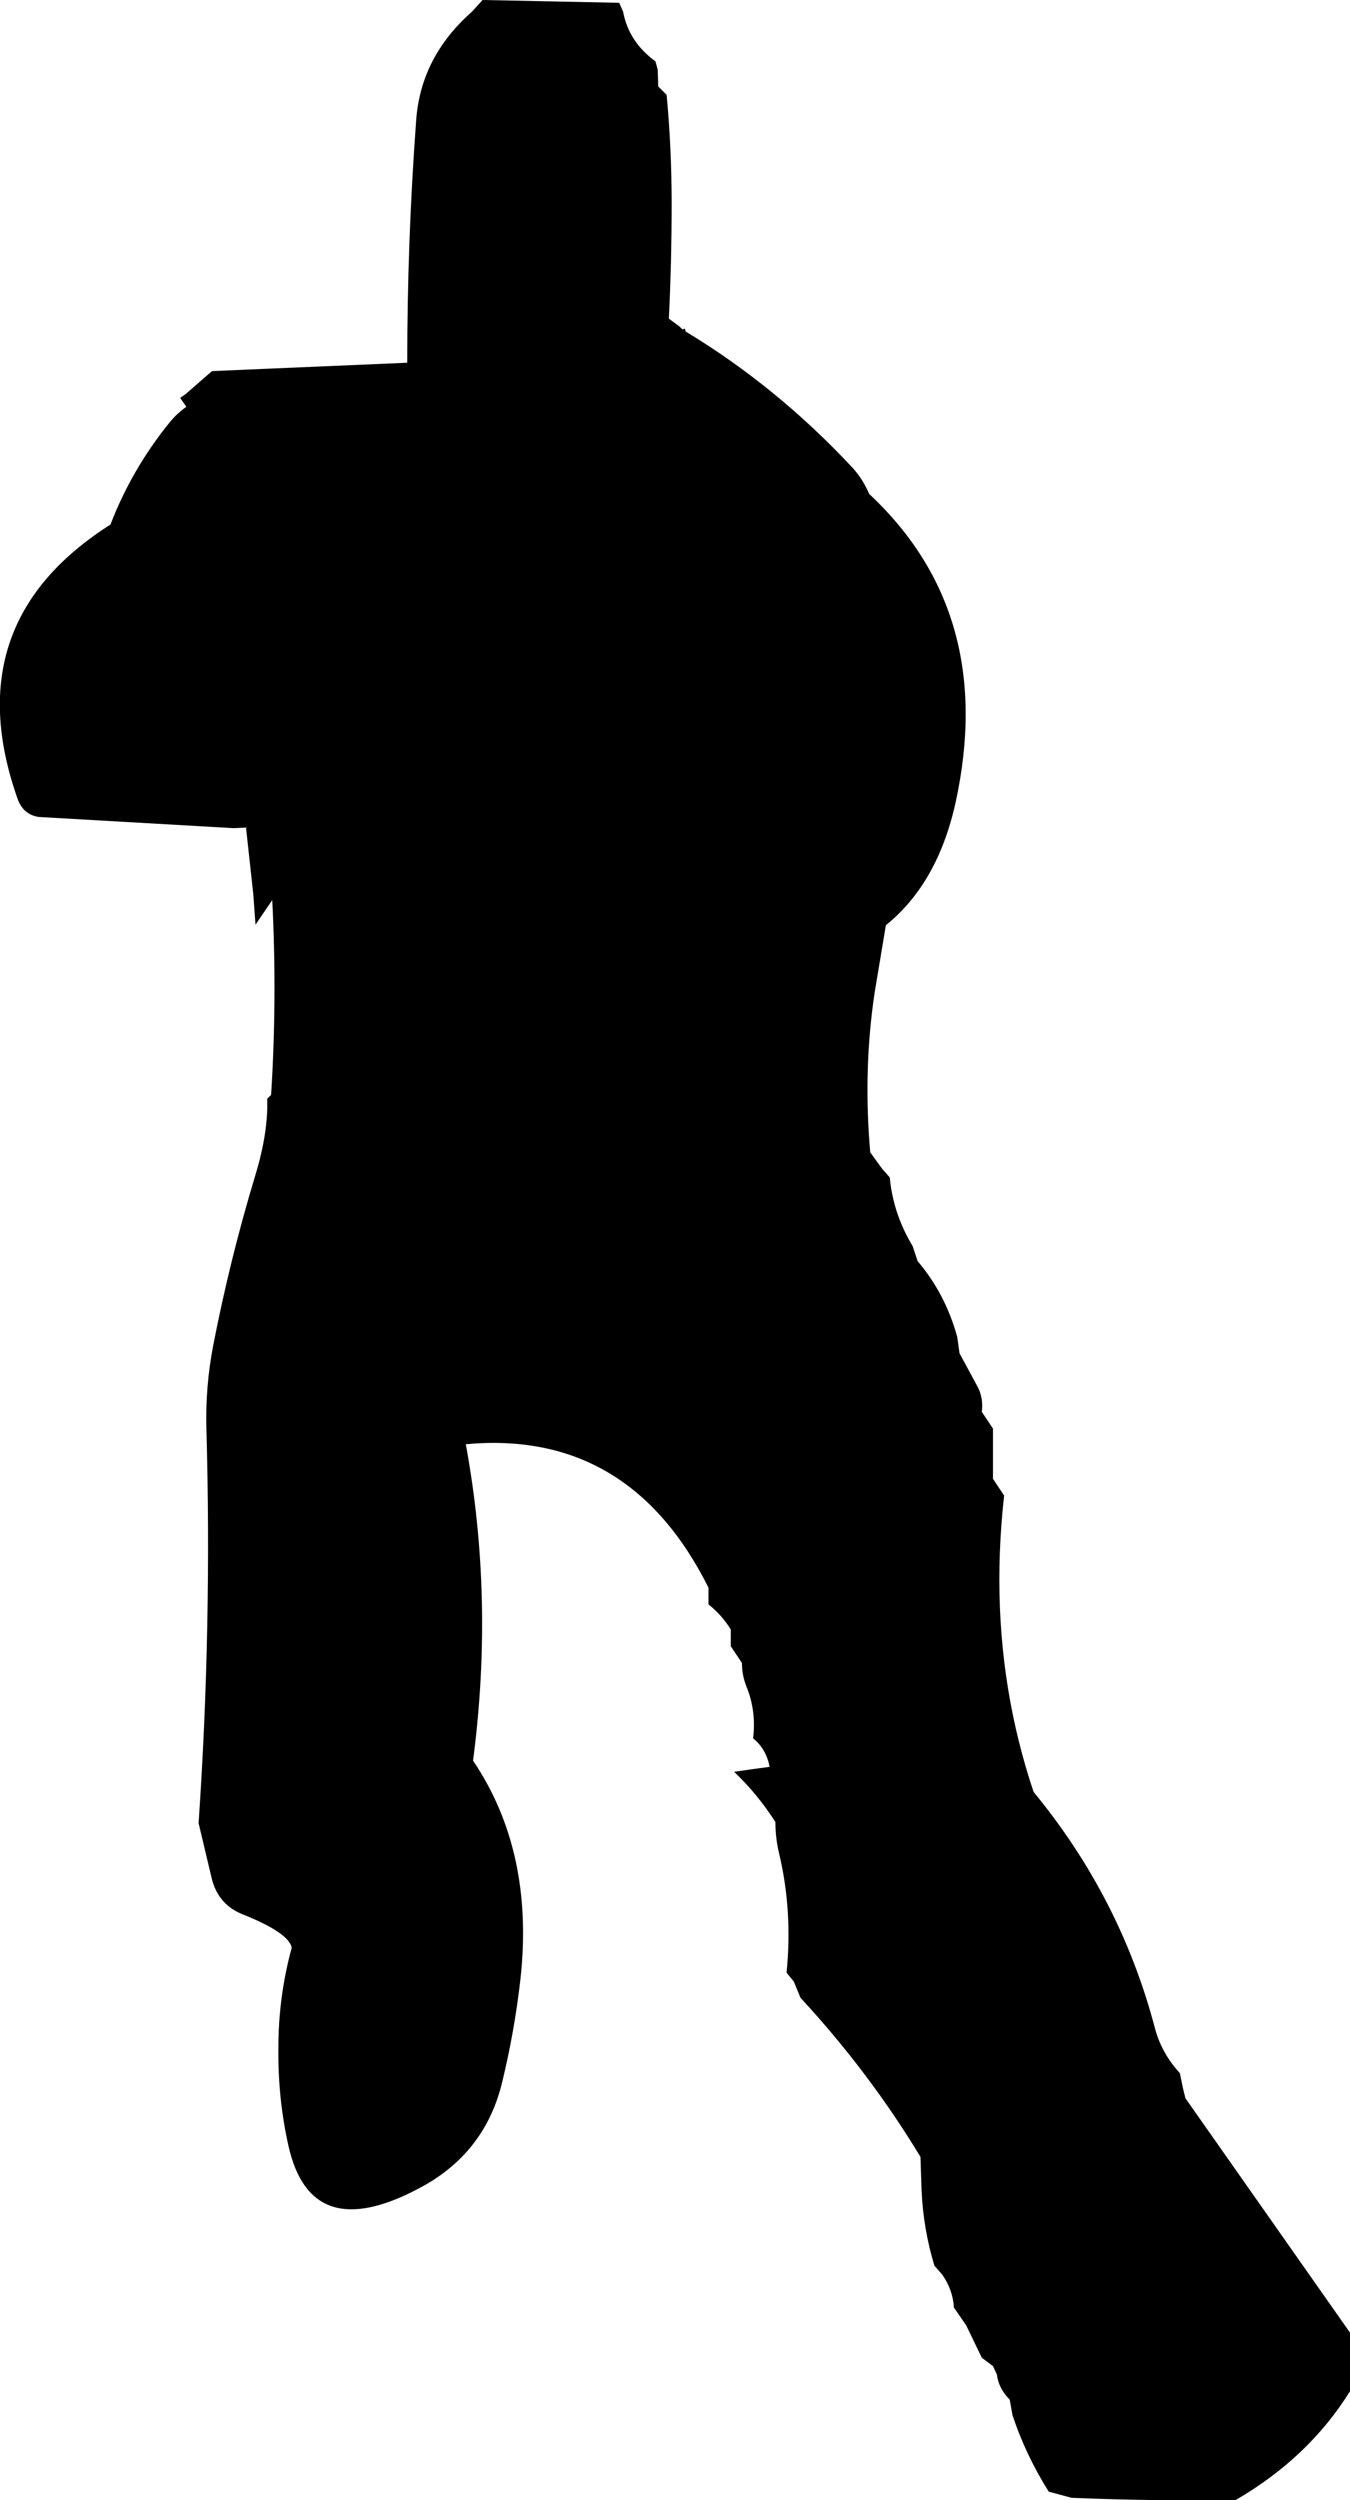 <?xml version="1.0" encoding="UTF-8" standalone="no"?>
<svg xmlns:xlink="http://www.w3.org/1999/xlink" height="224.0px" width="121.0px" xmlns="http://www.w3.org/2000/svg">
  <g transform="matrix(1.0, 0.0, 0.0, 1.0, 63.9, 119.5)">
    <path d="M14.0 -75.25 Q25.45 -64.55 21.75 -47.6 20.15 -40.35 15.5 -36.6 L14.5 -30.6 Q13.45 -23.65 14.1 -16.25 L15.15 -14.8 15.85 -14.0 Q16.15 -10.75 17.9 -7.85 L18.35 -6.5 Q20.85 -3.55 21.9 0.3 L22.1 1.75 23.75 4.8 Q24.25 5.8 24.1 7.0 L24.6 7.75 25.1 8.5 25.1 11.5 25.1 13.0 25.6 13.75 26.1 14.5 Q23.8 34.95 33.85 52.3 21.7 52.5 9.9 54.25 L8.1 52.75 7.7 51.2 7.6 50.5 7.1 49.75 6.6 49.0 Q6.25 43.6 5.0 38.45 4.65 37.1 3.6 36.25 3.9 33.8 3.0 31.6 2.6 30.6 2.6 29.5 L2.1 28.75 1.6 28.0 1.6 27.25 1.6 26.5 Q0.8 25.2 -0.4 24.25 L-0.4 23.5 -0.4 22.75 Q-7.5 8.55 -22.15 9.9 -19.6 23.75 -21.5 38.25 -16.0 46.4 -17.25 57.8 -17.8 62.65 -18.95 67.3 -20.55 73.55 -26.4 76.6 -36.05 81.7 -38.05 72.75 -39.0 68.5 -38.95 64.0 -38.95 59.4 -37.75 55.0 -38.05 53.65 -42.2 52.0 -44.3 51.15 -44.9 48.9 L-46.1 43.85 Q-44.9 26.3 -45.4 8.5 -45.5 4.75 -44.8 1.1 -43.3 -6.65 -41.0 -14.25 -39.85 -18.05 -39.95 -21.05 L-39.6 -21.4 Q-39.05 -30.2 -39.5 -38.85 L-41.0 -36.65 -41.2 -39.4 -41.85 -45.35 -43.0 -45.3 -60.4 -46.3 Q-61.85 -46.5 -62.35 -48.0 -67.85 -63.7 -54.0 -72.5 -52.1 -77.45 -48.7 -81.65 -48.05 -82.45 -47.2 -83.05 L-47.75 -83.85 -47.25 -84.2 -44.9 -86.25 -27.4 -87.0 Q-27.4 -97.9 -26.6 -108.7 -26.2 -114.4 -21.6 -118.45 L-20.65 -119.5 -8.4 -119.25 -8.05 -118.45 Q-7.55 -115.75 -5.15 -114.0 L-4.95 -113.25 -4.9 -111.75 -4.15 -111.0 Q-3.7 -106.2 -3.7 -101.25 -3.7 -96.1 -3.95 -90.95 L-3.0 -90.25 -2.75 -90.0 -2.7 -90.0 -2.5 -90.05 -2.45 -89.8 Q5.75 -84.85 12.55 -77.55 13.45 -76.55 14.0 -75.25" fill="#000000" fill-rule="evenodd" stroke="none"/>
    <path d="M26.45 38.3 Q27.0 39.25 27.85 40.0 36.4 49.9 39.65 62.35 40.25 64.5 41.85 66.25 L42.15 67.7 42.35 68.5 57.1 89.5 57.1 92.5 57.1 94.75 Q53.4 100.7 46.85 104.5 39.5 104.6 32.15 104.3 L30.1 103.75 Q28.05 100.5 26.85 96.9 L26.6 95.5 Q25.6 94.5 25.45 93.25 L25.1 92.5 24.1 91.75 22.7 88.85 21.6 87.25 Q21.5 85.65 20.55 84.3 L19.85 83.5 Q18.85 80.2 18.7 76.75 L18.6 73.75 Q14.0 66.15 7.85 59.5 L7.25 58.05 6.6 57.25 Q7.15 51.75 5.95 46.65 5.6 45.25 5.6 43.75 4.0 41.25 1.9 39.25 13.7 37.5 25.85 37.3 L26.45 38.3" fill="#000000" fill-rule="evenodd" stroke="none"/>
  </g>
</svg>
